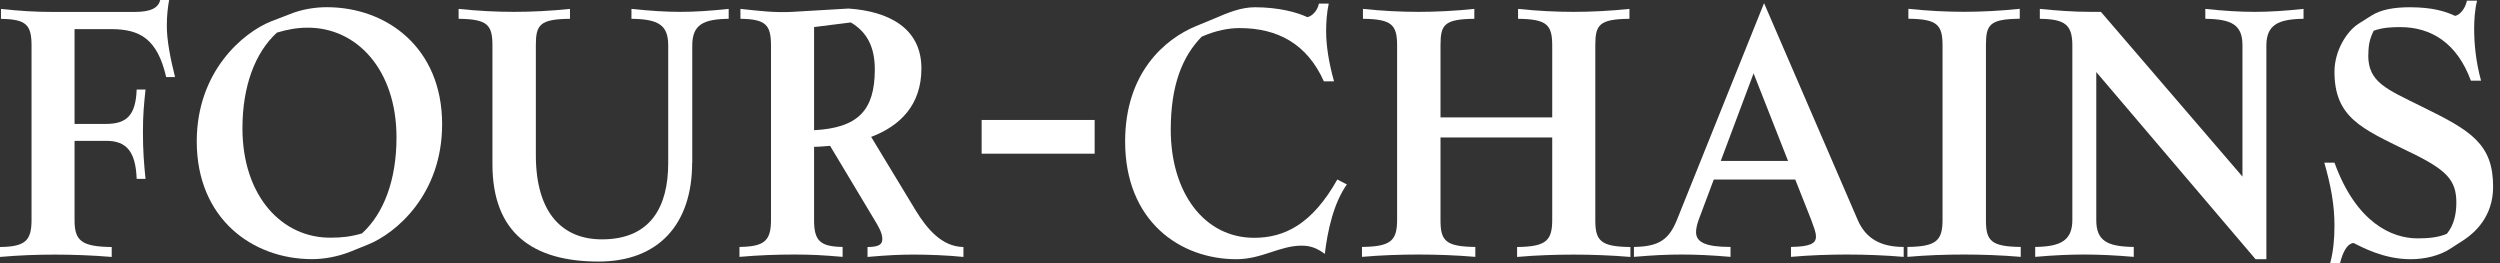 <svg width="133" height="14" viewBox="0 0 133 14" fill="none" xmlns="http://www.w3.org/2000/svg">
<rect x="0" y="0" width="133" height="14" fill="#333333" stroke="none"/>
<path d="M3.966 6.593H5.627C6.747 6.593 7.219 6.134 7.271 4.764H7.742C7.656 5.592 7.604 6.082 7.604 7.035C7.604 7.987 7.656 8.687 7.742 9.515H7.271C7.219 8.09 6.747 7.493 5.662 7.493H3.966V11.716C3.966 12.806 4.334 13.124 5.943 13.141V13.669C4.93 13.583 3.862 13.545 2.919 13.545C1.976 13.545 1.016 13.579 0 13.669V13.141C1.345 13.124 1.678 12.806 1.678 11.699V2.429C1.678 1.321 1.397 1.021 0.052 1.004V0.476C1.064 0.583 1.869 0.635 2.812 0.635H7.163C8.054 0.635 8.422 0.407 8.526 0H8.997C8.928 0.386 8.876 0.828 8.876 1.318C8.859 2.108 9.084 3.202 9.313 4.099H8.841C8.37 2.077 7.461 1.549 5.905 1.549H3.966V6.6V6.593Z" fill="white"/>
<path d="M18.612 13.4C17.946 13.662 17.215 13.786 16.601 13.786C13.422 13.786 10.467 11.623 10.467 7.524C10.467 3.795 12.933 1.735 14.417 1.138L15.377 0.769C16.06 0.486 16.774 0.383 17.388 0.383C20.567 0.383 23.521 2.529 23.521 6.61C23.521 10.357 21.056 12.416 19.572 13.013L18.612 13.4ZM21.094 7.314C21.094 3.691 18.962 1.456 16.358 1.473C15.835 1.473 15.311 1.559 14.732 1.735C13.56 2.808 12.898 4.602 12.898 6.821C12.898 10.443 15.013 12.679 17.617 12.644C18.158 12.644 18.681 12.592 19.26 12.416C20.432 11.344 21.094 9.55 21.094 7.314Z" fill="white"/>
<path d="M36.821 8.67C36.821 11.923 35.039 13.914 31.843 13.914C28.313 13.914 26.198 12.365 26.198 8.742V2.425C26.198 1.318 25.934 1.018 24.398 1V0.473C25.411 0.58 26.392 0.631 27.352 0.631C28.313 0.631 29.308 0.58 30.324 0.473V1C28.715 1.018 28.507 1.318 28.507 2.408V8.249C28.507 11.416 29.991 12.734 32.019 12.734C34.623 12.734 35.549 10.992 35.549 8.67V2.408C35.549 1.318 35.008 1.018 33.593 1V0.473C34.606 0.58 35.428 0.631 36.197 0.631C36.967 0.631 37.754 0.58 38.766 0.473V1C37.404 1.018 36.828 1.318 36.828 2.425V8.67H36.821Z" fill="white"/>
<path d="M43.309 7.807V11.713C43.309 12.803 43.624 13.12 44.827 13.137V13.665C43.815 13.579 43.201 13.541 42.258 13.541C41.315 13.541 40.355 13.576 39.339 13.665V13.137C40.684 13.12 41.017 12.803 41.017 11.695V2.425C41.017 1.318 40.736 1.018 39.391 1V0.473C40.403 0.58 41.207 0.683 42.151 0.631L45.139 0.455C47.254 0.597 49.019 1.477 49.019 3.64C49.019 5.592 47.882 6.7 46.346 7.283L48.721 11.205C49.296 12.137 50.083 13.124 51.255 13.141V13.669C50.434 13.582 49.369 13.544 48.617 13.544C47.864 13.544 47.167 13.579 46.152 13.669V13.141C46.852 13.141 46.939 12.948 46.939 12.703C46.939 12.368 46.693 11.982 46.502 11.664L44.161 7.759C43.881 7.776 43.586 7.811 43.305 7.811L43.309 7.807ZM43.309 1.439V6.927C45.649 6.803 46.54 5.872 46.54 3.691C46.54 2.425 46.068 1.67 45.264 1.194L43.309 1.439Z" fill="white"/>
<path d="M52.223 6.382H58.235V8.176H52.223V6.382Z" fill="white"/>
<path d="M71.147 9.55L71.653 9.812C70.952 10.799 70.623 12.275 70.481 13.507C70.044 13.189 69.711 13.069 69.24 13.069C68.085 13.069 67.125 13.79 65.779 13.79C62.773 13.79 59.857 11.768 59.857 7.528C59.857 3.867 61.972 2.073 63.633 1.387L64.611 0.983C65.311 0.683 66.008 0.386 66.761 0.386C68.002 0.386 68.997 0.649 69.555 0.914C69.836 0.845 70.096 0.545 70.165 0.193H70.689C70.585 0.652 70.55 1.214 70.55 1.653C70.55 2.425 70.689 3.322 70.97 4.326H70.429C69.538 2.339 67.981 1.494 65.939 1.494C65.381 1.494 64.68 1.618 63.928 1.953C62.916 2.991 62.284 4.502 62.284 6.897C62.284 10.257 64.067 12.651 66.722 12.651C68.314 12.651 69.798 11.947 71.143 9.553L71.147 9.55Z" fill="white"/>
<path d="M82.578 7.314H76.635V11.713C76.635 12.803 76.898 13.12 78.487 13.137V13.665C77.491 13.579 76.424 13.541 75.463 13.541C74.503 13.541 73.469 13.576 72.457 13.665V13.137C73.996 13.12 74.326 12.803 74.326 11.695V2.425C74.326 1.318 74.045 1.018 72.509 1V0.473C73.522 0.58 74.52 0.631 75.463 0.631C76.406 0.631 77.419 0.58 78.434 0.473V1C76.826 1.018 76.635 1.318 76.635 2.408V6.244H82.578V2.425C82.578 1.318 82.297 1.018 80.761 1V0.473C81.773 0.58 82.755 0.631 83.715 0.631C84.675 0.631 85.671 0.58 86.686 0.473V1C85.078 1.018 84.87 1.318 84.87 2.408V11.716C84.87 12.806 85.15 13.124 86.738 13.141V13.669C85.743 13.583 84.658 13.545 83.715 13.545C82.772 13.545 81.721 13.579 80.709 13.669V13.141C82.248 13.124 82.578 12.806 82.578 11.699V7.317V7.314Z" fill="white"/>
<path d="M93.85 0.172L98.828 11.695C99.265 12.717 100.087 13.137 101.276 13.137V13.665C100.264 13.579 99.196 13.541 98.253 13.541C97.31 13.541 96.276 13.576 95.281 13.665V13.137C96.276 13.12 96.609 12.961 96.609 12.592C96.609 12.33 96.488 12.082 96.363 11.713L95.507 9.55H91.173L90.368 11.695C90.282 11.94 90.23 12.171 90.23 12.347C90.23 12.893 90.753 13.137 92.064 13.137V13.665C91.069 13.579 90.247 13.541 89.477 13.541C88.708 13.541 87.941 13.576 86.925 13.665V13.137C88.271 13.12 88.794 12.734 89.214 11.695L93.846 0.172H93.85ZM91.544 8.563H95.125L93.291 3.902L91.544 8.563Z" fill="white"/>
<path d="M103.343 2.422C103.343 1.314 103.062 1.014 101.526 0.997V0.469C102.538 0.576 103.537 0.628 104.48 0.628C105.423 0.628 106.435 0.576 107.451 0.469V0.997C105.843 1.014 105.652 1.314 105.652 2.405V11.713C105.652 12.803 105.915 13.12 107.503 13.137V13.665C106.508 13.579 105.44 13.541 104.48 13.541C103.52 13.541 102.486 13.576 101.474 13.665V13.137C103.013 13.12 103.343 12.803 103.343 11.695V2.425V2.422Z" fill="white"/>
<path d="M111.522 3.829V11.713C111.522 12.803 112.097 13.12 113.516 13.137V13.665C112.503 13.579 111.647 13.541 110.877 13.541C110.107 13.541 109.286 13.576 108.273 13.665V13.137C109.618 13.12 110.249 12.803 110.249 11.695V2.425C110.249 1.318 109.865 1.018 108.519 1V0.473C109.376 0.559 110.301 0.631 111.227 0.631H111.768L119.299 9.394V2.408C119.299 1.318 118.723 1.018 117.323 1V0.473C118.318 0.58 119.174 0.631 119.944 0.631C120.713 0.631 121.552 0.58 122.548 0.473V1C121.202 1.018 120.571 1.318 120.571 2.425V13.79H119.996L111.522 3.833V3.829Z" fill="white"/>
<path d="M125.99 2.933C125.99 4.375 126.934 4.727 128.858 5.679C131.444 6.945 132.634 7.649 132.634 9.936C132.634 11.554 131.621 12.399 131.098 12.751L130.363 13.227C129.804 13.596 129.017 13.79 128.248 13.79C126.798 13.79 125.644 13.138 125.207 12.927C124.857 12.962 124.631 13.438 124.489 14H123.966C124.122 13.421 124.194 12.751 124.194 12.013C124.194 10.888 124.004 9.884 123.654 8.653H124.194C125.349 11.837 127.235 12.682 128.615 12.682C129.191 12.682 129.735 12.63 130.172 12.437C130.539 11.999 130.678 11.399 130.678 10.785C130.678 9.57 130.172 9.025 128.057 8.021C125.644 6.841 124.194 6.245 124.194 3.816C124.194 2.708 124.839 1.67 125.47 1.266L126.136 0.845C126.677 0.493 127.412 0.386 128.199 0.386C129.423 0.386 130.12 0.614 130.612 0.845C130.893 0.794 131.17 0.407 131.24 0.035H131.781C131.659 0.493 131.625 1.09 131.625 1.528C131.625 2.318 131.711 3.271 131.992 4.292H131.451C130.716 2.287 129.336 1.442 127.693 1.442C127.256 1.442 126.767 1.459 126.278 1.635C126.07 2.073 125.997 2.374 125.997 2.936L125.99 2.933Z" fill="white"/>
</svg>
